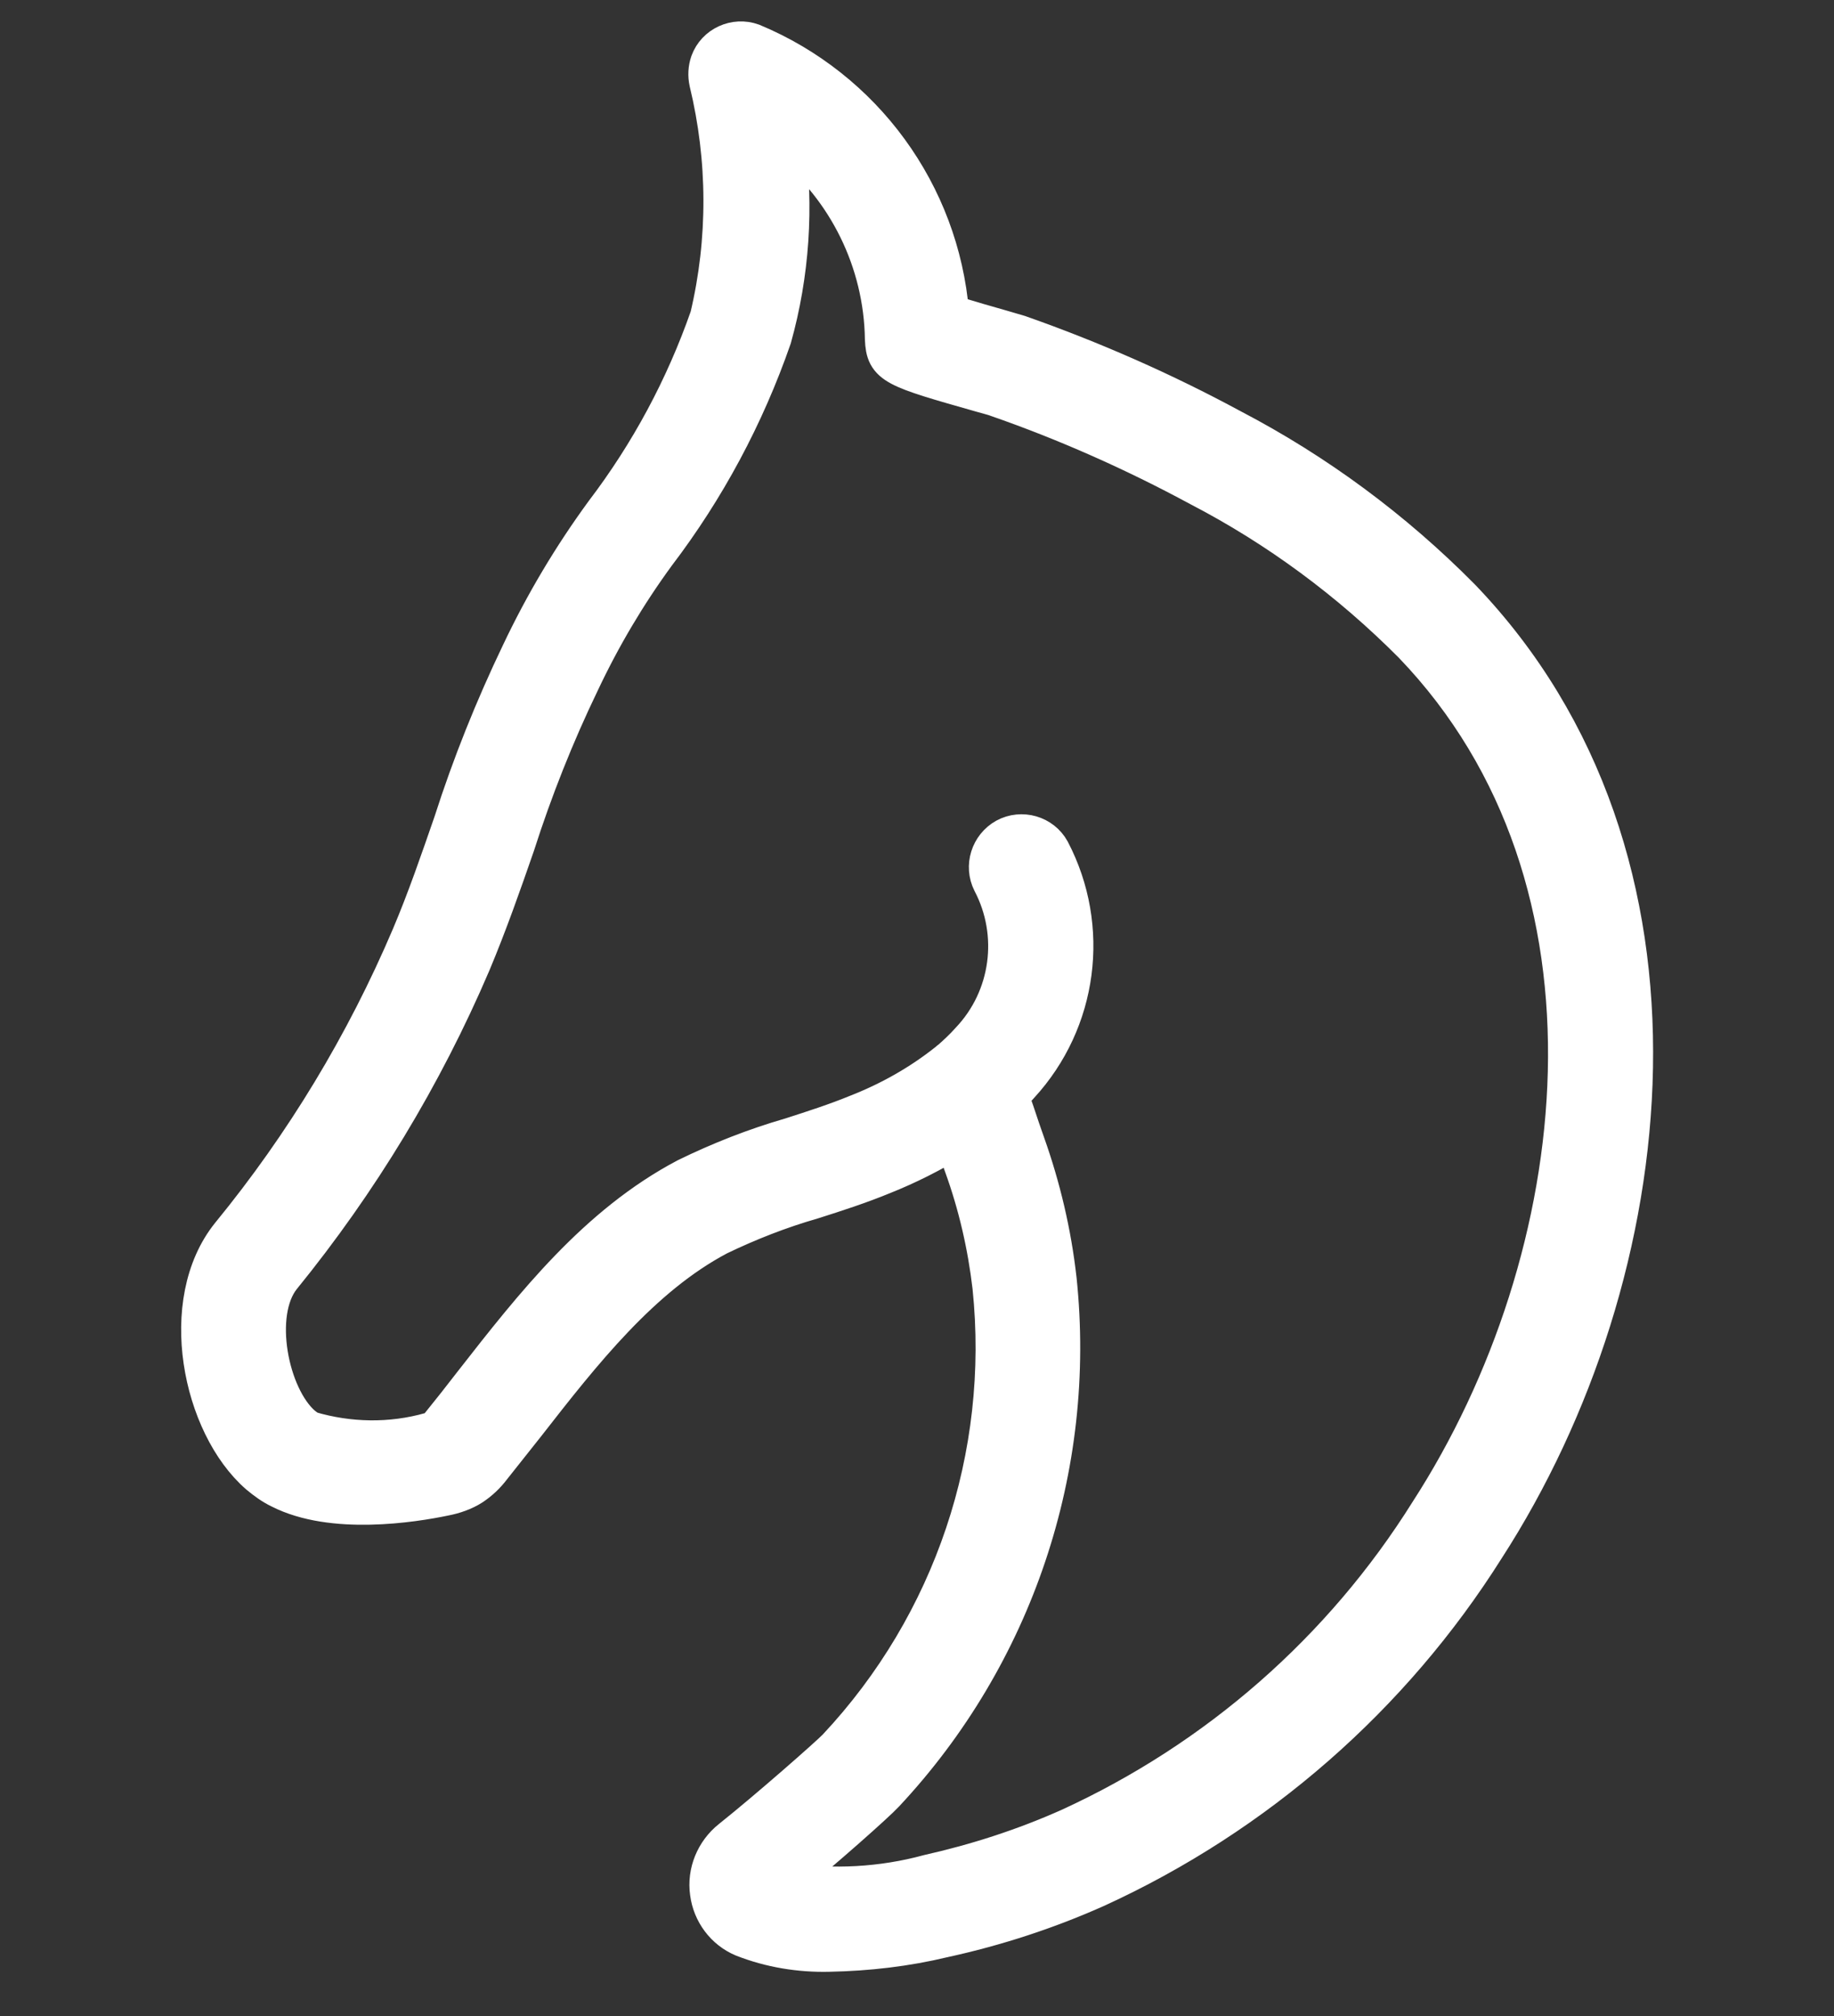<?xml version="1.0" encoding="utf-8"?>
<!-- Generator: Adobe Illustrator 25.2.3, SVG Export Plug-In . SVG Version: 6.00 Build 0)  -->
<svg version="1.1" id="Camada_2" xmlns="http://www.w3.org/2000/svg" xmlns:xlink="http://www.w3.org/1999/xlink" x="0px" y="0px"
	 viewBox="0 0 49.28 54.17" style="enable-background:new 0 0 49.28 54.17;" xml:space="preserve">
<rect x="0" y="0" width="49.28" height="54.17" fill="#333333" stroke="none"/>
<style>
	.st0{fill:#FFFFFF;stroke:#FFFFFF;}
</style>
<path id="Caminho_12" class="st0" d="M39.27,16.05c-1.81-1.83-3.89-3.37-6.17-4.56c-1.83-0.99-3.74-1.83-5.7-2.52
	c-0.04-0.01-0.24-0.07-0.51-0.15c-0.29-0.08-0.91-0.26-1.35-0.4c-0.27-3.23-2.32-6.04-5.32-7.29c-0.47-0.17-1,0.07-1.17,0.54
	c-0.06,0.17-0.07,0.36-0.03,0.54c0.5,2.07,0.51,4.23,0.02,6.3c-0.66,1.89-1.61,3.66-2.82,5.25c-0.87,1.19-1.62,2.45-2.25,3.78
	c-0.71,1.48-1.32,3-1.82,4.56c-0.35,1.01-0.71,2.06-1.13,3.05c-1.23,2.89-2.86,5.59-4.85,8.02c-1.45,1.8-0.78,5.12,0.77,6.47
	c0.18,0.15,0.37,0.29,0.58,0.39c1.41,0.72,3.57,0.38,4.43,0.2c0.26-0.05,0.52-0.14,0.74-0.28c0.21-0.14,0.39-0.31,0.54-0.51
	c0.3-0.38,0.61-0.77,0.92-1.16c1.52-1.95,3.1-3.96,5.16-5.05c0.81-0.39,1.65-0.72,2.52-0.97c0.63-0.2,1.28-0.41,1.91-0.67
	c0.65-0.26,1.29-0.58,1.89-0.95c0.09,0.27,0.18,0.53,0.24,0.69c0.38,1.05,0.63,2.14,0.76,3.25c0.47,4.53-1.04,9.04-4.16,12.37
	c-0.2,0.21-1.86,1.67-2.84,2.45c-0.44,0.35-0.67,0.91-0.59,1.46c0.07,0.54,0.42,1.01,0.92,1.22c0.74,0.29,1.53,0.42,2.32,0.4
	c1.04-0.02,2.07-0.14,3.07-0.38c1.42-0.31,2.8-0.76,4.12-1.35c4.3-1.97,7.94-5.15,10.46-9.15C44.7,34.22,46.01,23.06,39.27,16.05z
	 M38.38,40.62c-2.32,3.71-5.68,6.65-9.66,8.47c-1.21,0.54-2.48,0.95-3.77,1.24c-1.25,0.34-2.56,0.41-3.84,0.22
	c1.02-0.83,2.43-2.08,2.68-2.35c3.48-3.72,5.17-8.76,4.64-13.82c-0.14-1.25-0.43-2.48-0.85-3.66c-0.07-0.19-0.18-0.52-0.29-0.85
	c-0.05-0.14-0.1-0.28-0.14-0.42c0.09-0.09,0.18-0.19,0.27-0.29c1.58-1.72,1.91-4.24,0.83-6.31c-0.24-0.44-0.8-0.6-1.24-0.36
	c-0.43,0.24-0.6,0.78-0.38,1.22c0.73,1.39,0.5,3.1-0.58,4.24c-0.16,0.18-0.33,0.34-0.51,0.5c-0.04,0.03-0.07,0.05-0.1,0.08
	c-0.73,0.58-1.55,1.04-2.42,1.38c-0.56,0.23-1.15,0.42-1.77,0.62c-0.97,0.28-1.91,0.65-2.81,1.09c-2.41,1.27-4.11,3.44-5.75,5.54
	c-0.3,0.39-0.6,0.77-0.9,1.14c-0.04,0.04-0.07,0.09-0.08,0.11c-0.05,0.02-0.1,0.03-0.15,0.04c-1.06,0.3-2.18,0.28-3.23-0.03
	c-0.07-0.04-0.14-0.09-0.2-0.14c-0.88-0.77-1.32-2.98-0.55-3.95c2.09-2.57,3.81-5.41,5.11-8.45c0.44-1.05,0.82-2.13,1.18-3.17
	c0.48-1.5,1.06-2.96,1.74-4.37c0.57-1.21,1.25-2.36,2.04-3.44c1.34-1.76,2.39-3.72,3.12-5.82c0.48-1.72,0.6-3.52,0.36-5.29
	c1.62,1.29,2.58,3.25,2.61,5.32c0.03,0.73,0.27,0.8,2.63,1.47c0.21,0.06,0.37,0.1,0.41,0.12c1.87,0.65,3.69,1.46,5.43,2.4
	c2.12,1.1,4.05,2.53,5.73,4.22C44.03,23.65,42.77,33.83,38.38,40.62L38.38,40.62z"/>
</svg>
